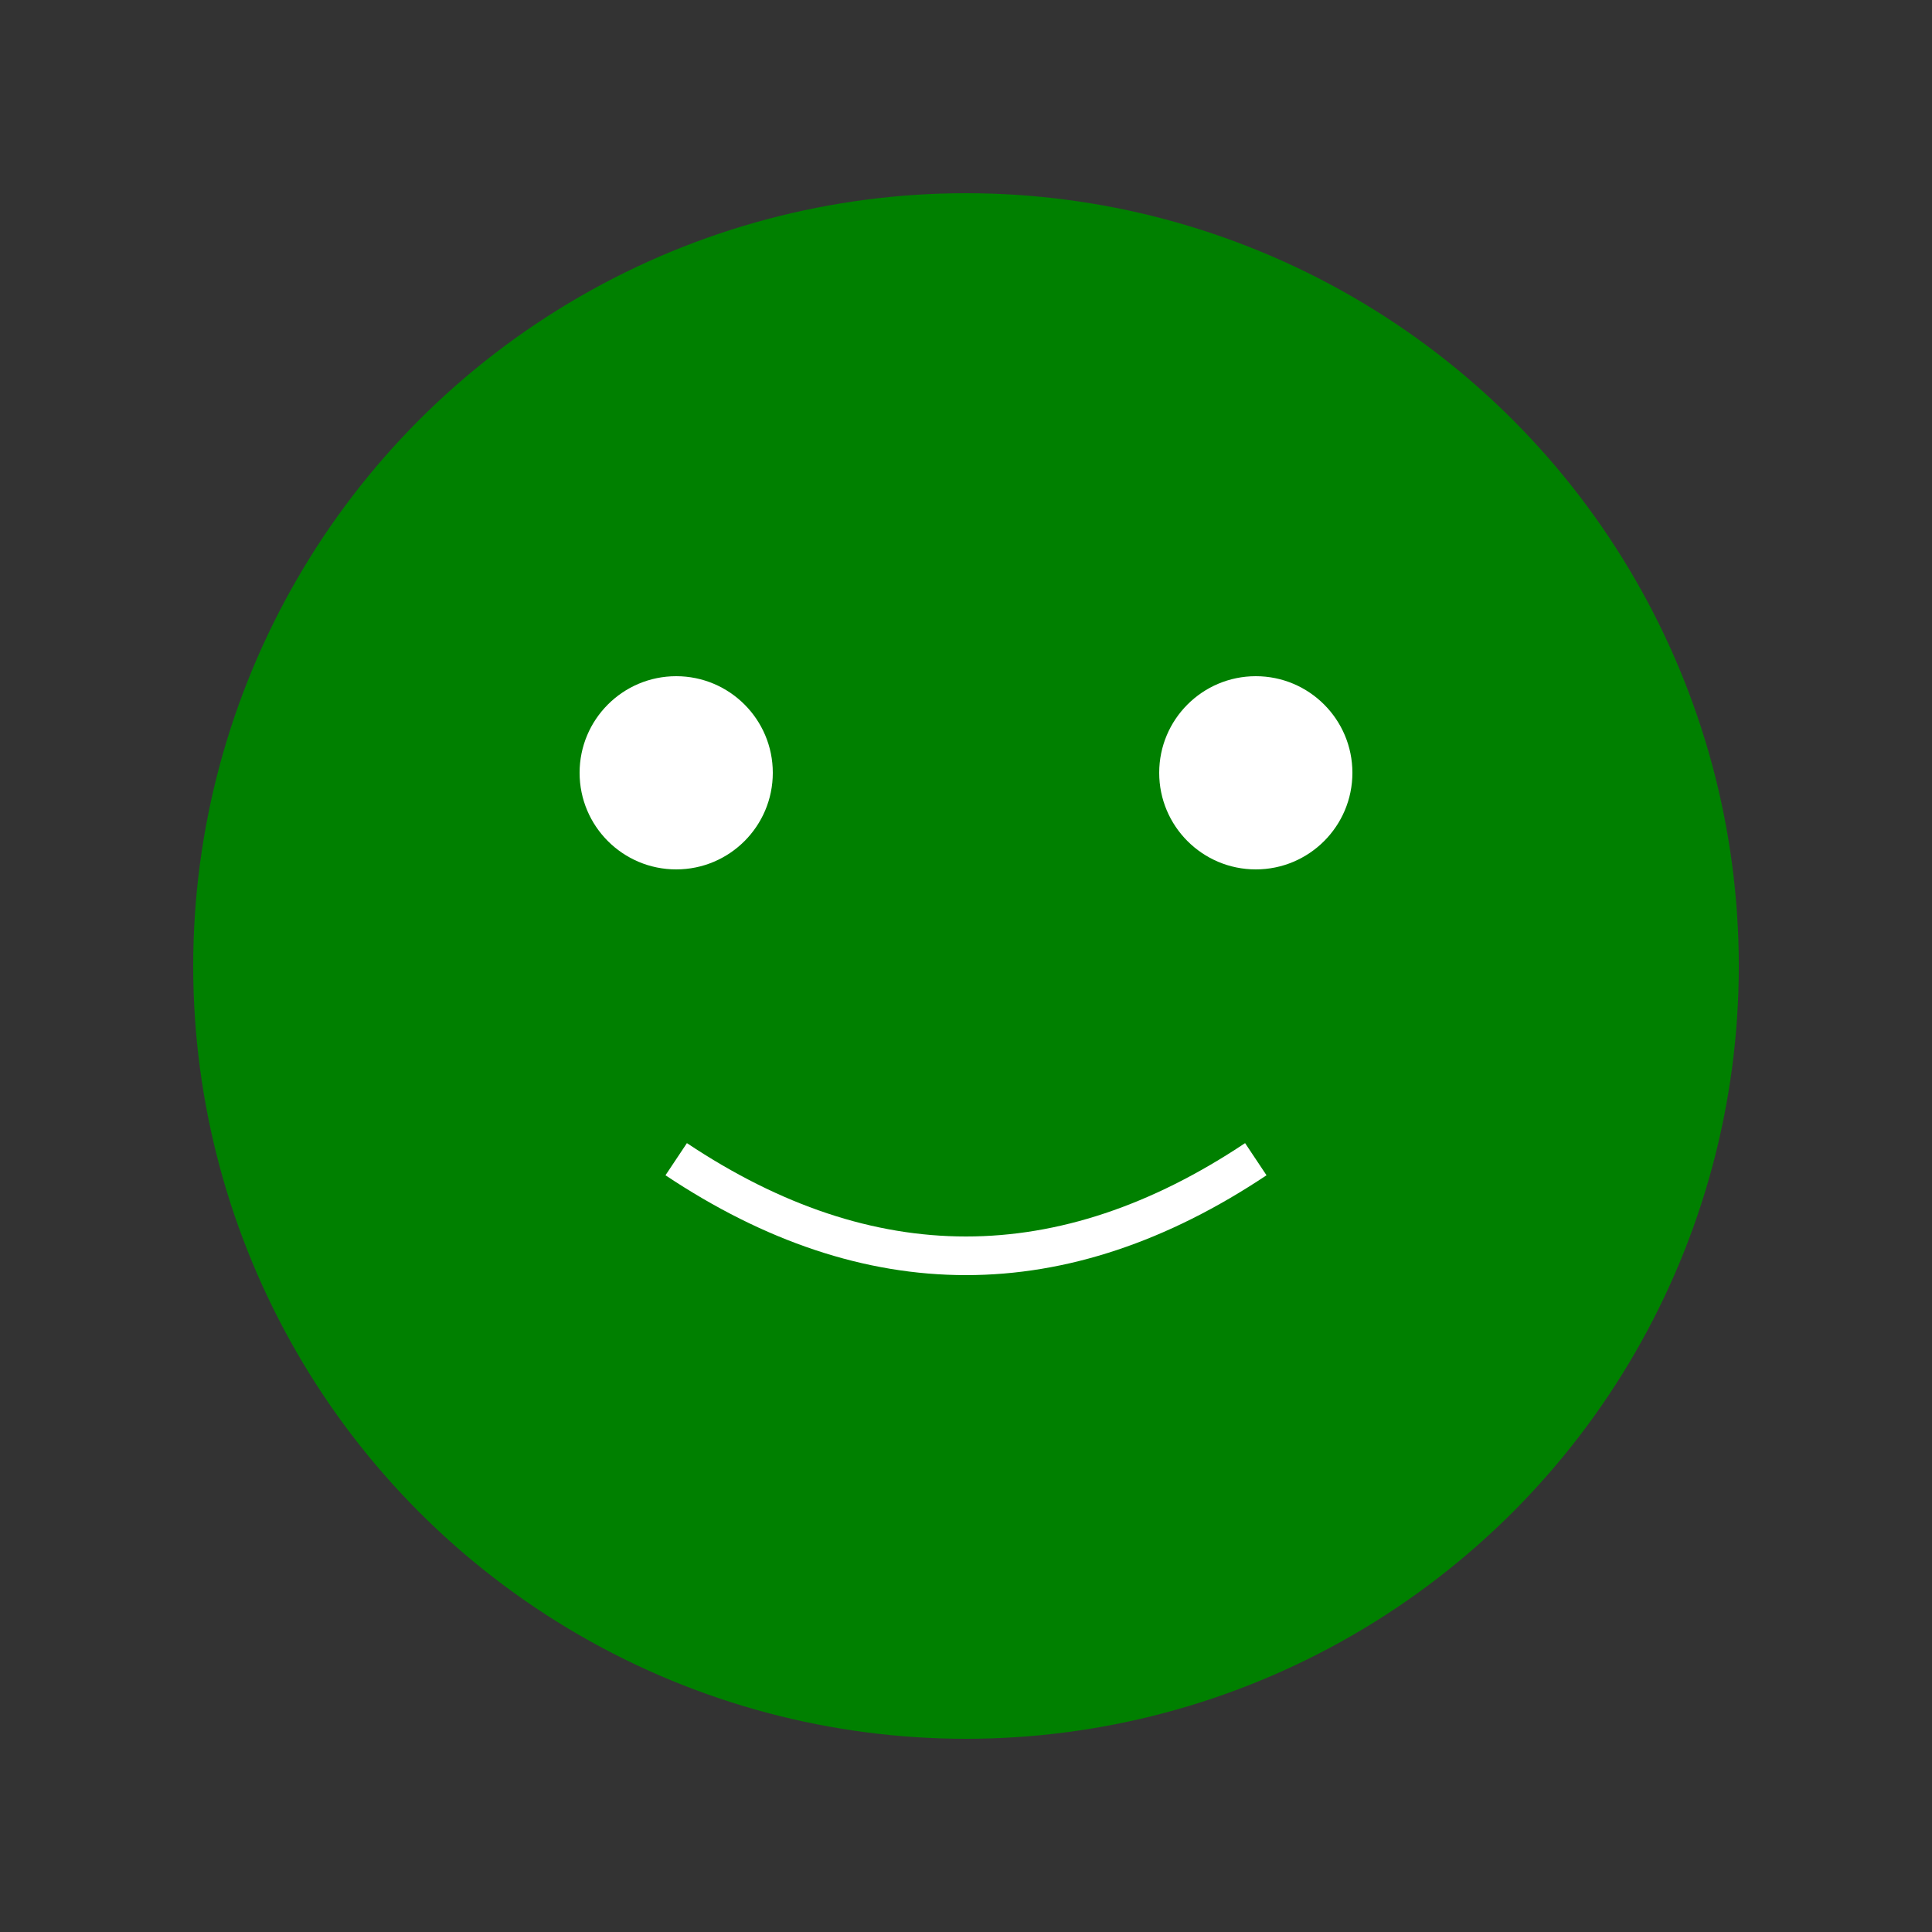 <svg xmlns="http://www.w3.org/2000/svg" width="100" height="100" viewBox="0 0 100 100">
  <rect x="0" y="0" width="100" height="100" fill="#333333" stroke="none"/>
  <circle cx="50" cy="50" r="40" fill="green"/>
  <circle cx="35" cy="40" r="5" fill="white"/>
  <circle cx="65" cy="40" r="5" fill="white"/>
  <path d="M35 60 Q50 70 65 60" stroke="white" stroke-width="2" fill="none"/>
</svg>